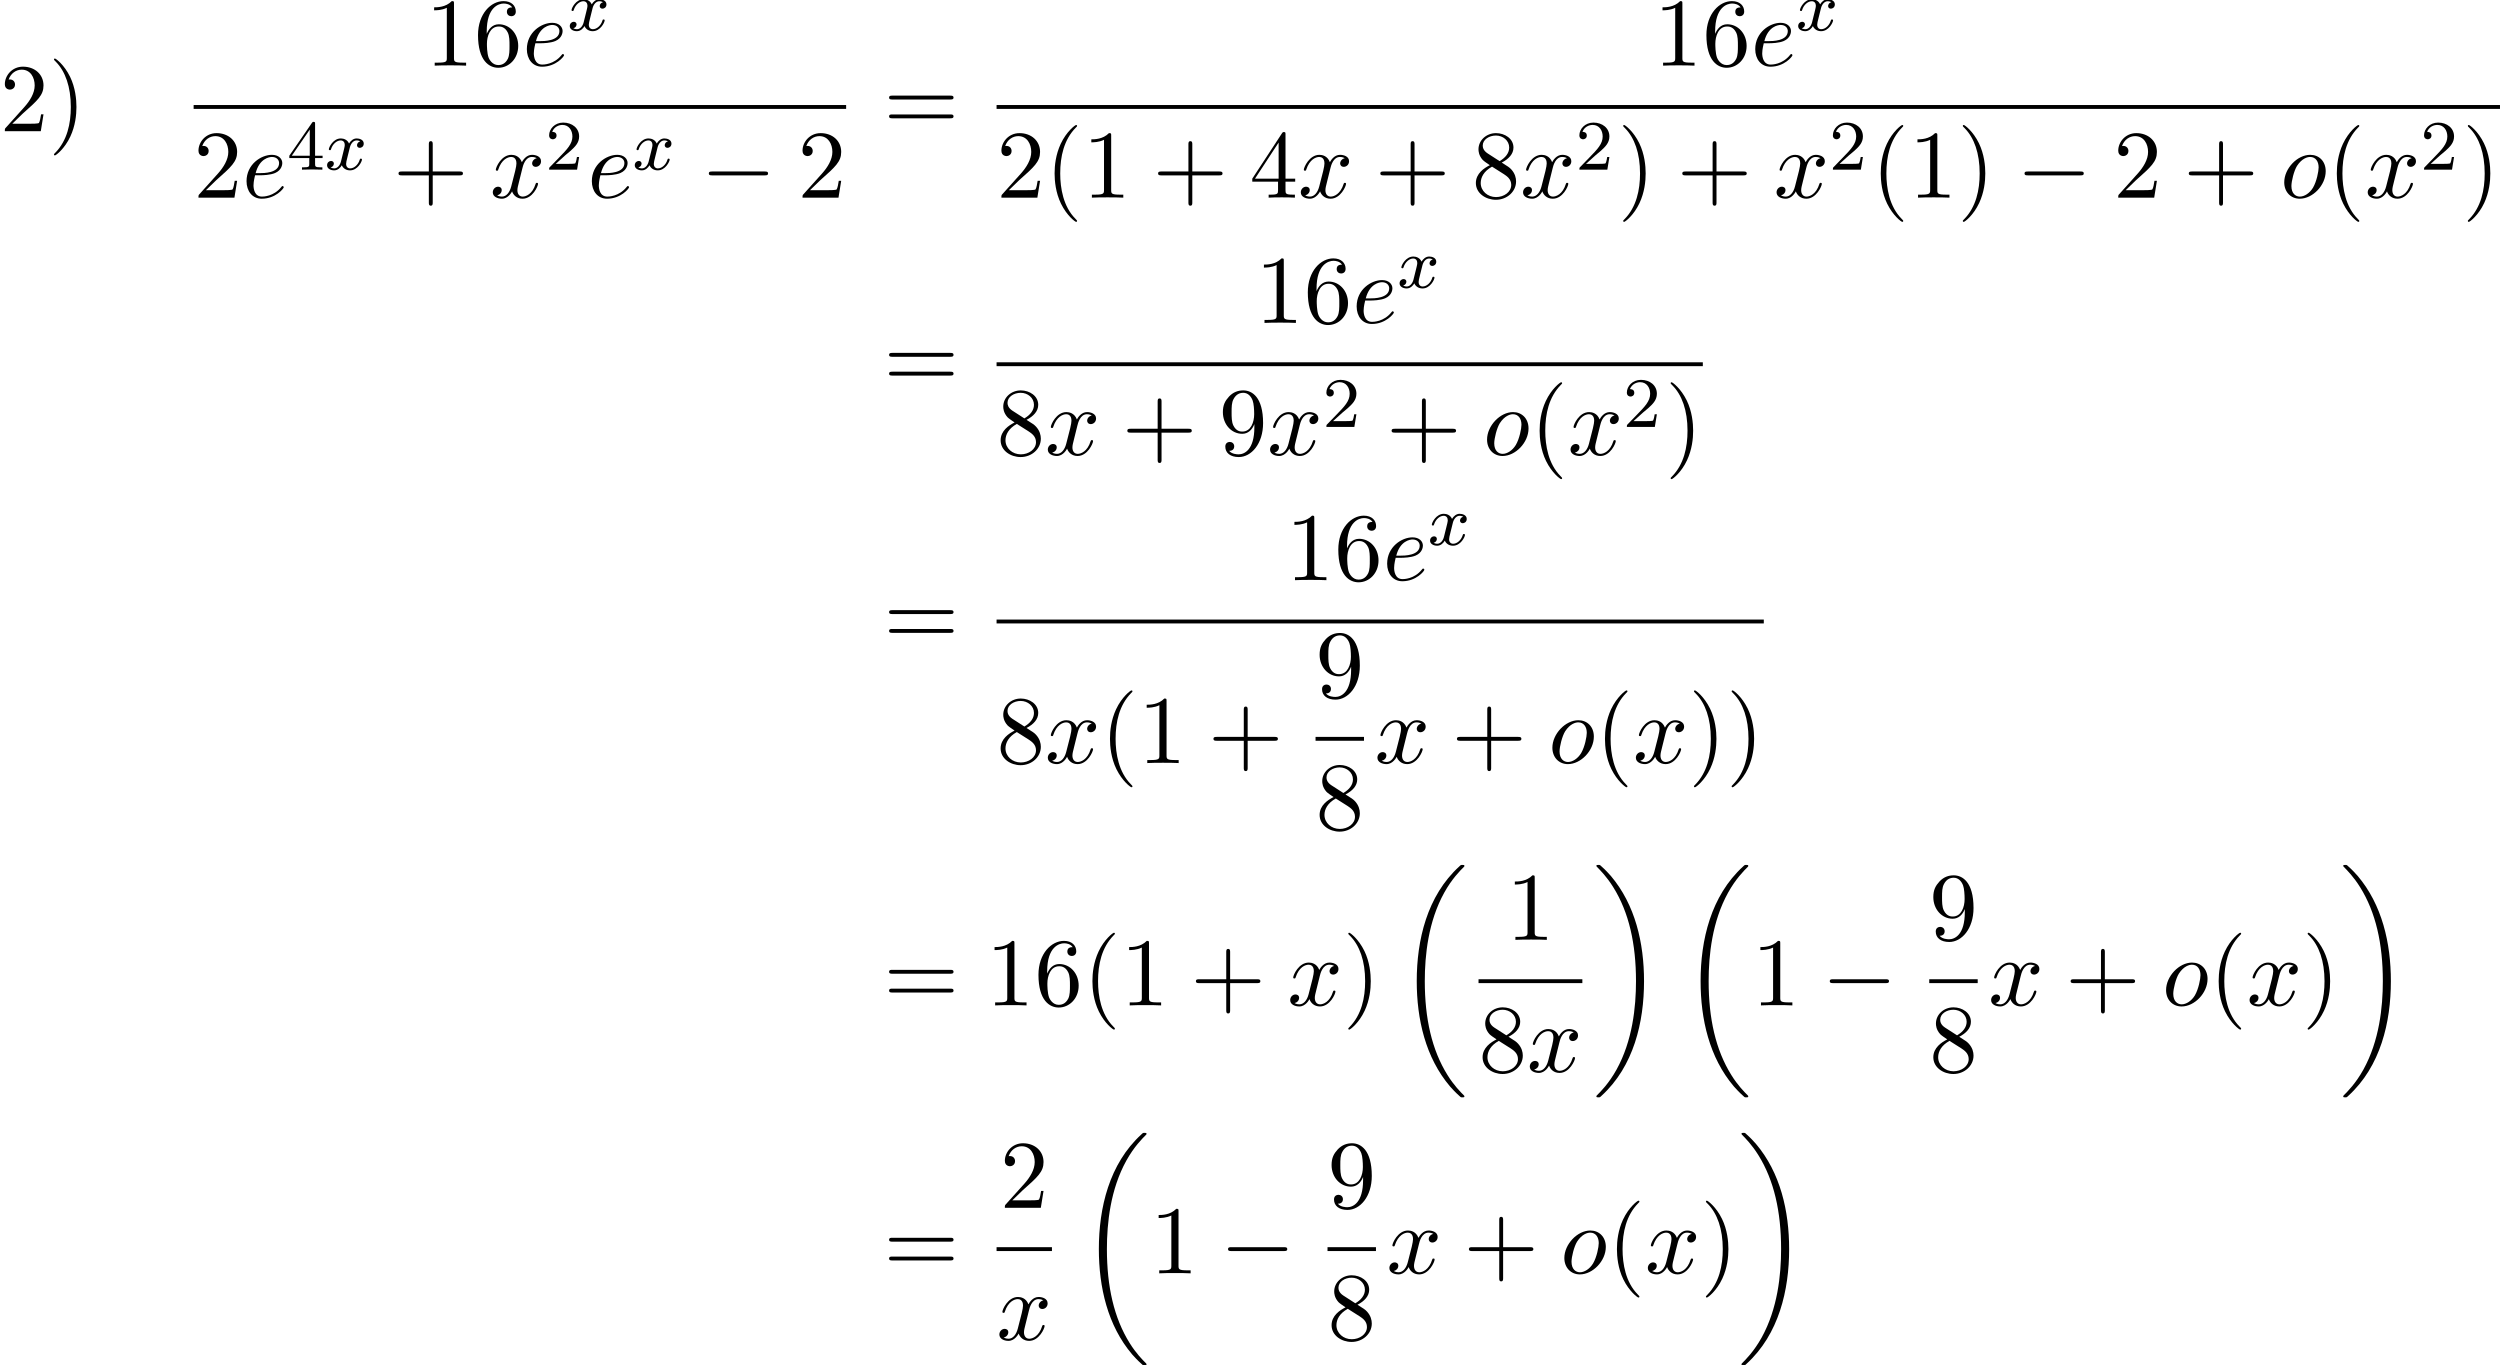 <?xml version='1.0' encoding='UTF-8'?>
<!-- This file was generated by dvisvgm 2.13.3 -->
<svg version='1.1' xmlns='http://www.w3.org/2000/svg' xmlns:xlink='http://www.w3.org/1999/xlink' width='281.477pt' height='153.73pt' viewBox='91.79 80.697 281.477 153.73'>
<defs>
<path id='g0-18' d='M7.636 25.625C7.636 25.582 7.615 25.56 7.593 25.527C7.189 25.124 6.458 24.393 5.727 23.215C3.971 20.4 3.175 16.855 3.175 12.655C3.175 9.72 3.567 5.935 5.367 2.684C6.229 1.135 7.124 .24 7.604-.24C7.636-.273 7.636-.295 7.636-.327C7.636-.436 7.56-.436 7.407-.436S7.233-.436 7.069-.273C3.415 3.055 2.269 8.051 2.269 12.644C2.269 16.931 3.251 21.251 6.022 24.513C6.24 24.764 6.655 25.211 7.102 25.604C7.233 25.735 7.255 25.735 7.407 25.735S7.636 25.735 7.636 25.625Z'/>
<path id='g0-19' d='M5.749 12.655C5.749 8.367 4.767 4.047 1.996 .785C1.778 .535 1.364 .087 .916-.305C.785-.436 .764-.436 .611-.436C.48-.436 .382-.436 .382-.327C.382-.284 .425-.24 .447-.218C.829 .175 1.56 .905 2.291 2.084C4.047 4.898 4.844 8.444 4.844 12.644C4.844 15.578 4.451 19.364 2.651 22.615C1.789 24.164 .884 25.069 .425 25.527C.404 25.56 .382 25.593 .382 25.625C.382 25.735 .48 25.735 .611 25.735C.764 25.735 .785 25.735 .949 25.571C4.604 22.244 5.749 17.247 5.749 12.655Z'/>
<path id='g3-101' d='M2.04-2.52C2.356-2.52 3.164-2.542 3.709-2.771C4.473-3.098 4.527-3.742 4.527-3.895C4.527-4.375 4.113-4.822 3.36-4.822C2.149-4.822 .502-3.764 .502-1.855C.502-.742 1.145 .12 2.215 .12C3.775 .12 4.691-1.036 4.691-1.167C4.691-1.233 4.625-1.309 4.56-1.309C4.505-1.309 4.484-1.287 4.418-1.2C3.556-.12 2.367-.12 2.236-.12C1.385-.12 1.287-1.036 1.287-1.385C1.287-1.516 1.298-1.855 1.462-2.52H2.04ZM1.527-2.76C1.953-4.418 3.076-4.582 3.36-4.582C3.873-4.582 4.167-4.265 4.167-3.895C4.167-2.76 2.422-2.76 1.975-2.76H1.527Z'/>
<path id='g3-111' d='M5.116-2.978C5.116-4.113 4.353-4.822 3.371-4.822C1.909-4.822 .447-3.273 .447-1.724C.447-.644 1.178 .12 2.193 .12C3.644 .12 5.116-1.385 5.116-2.978ZM2.204-.12C1.735-.12 1.255-.458 1.255-1.309C1.255-1.844 1.538-3.022 1.887-3.578C2.433-4.418 3.055-4.582 3.36-4.582C3.993-4.582 4.32-4.058 4.32-3.404C4.32-2.978 4.102-1.833 3.687-1.124C3.305-.491 2.705-.12 2.204-.12Z'/>
<path id='g3-120' d='M3.644-3.295C3.709-3.578 3.96-4.582 4.724-4.582C4.778-4.582 5.04-4.582 5.269-4.44C4.964-4.385 4.745-4.113 4.745-3.851C4.745-3.676 4.865-3.469 5.16-3.469C5.4-3.469 5.749-3.665 5.749-4.102C5.749-4.669 5.105-4.822 4.735-4.822C4.102-4.822 3.72-4.244 3.589-3.993C3.316-4.713 2.727-4.822 2.411-4.822C1.276-4.822 .655-3.415 .655-3.142C.655-3.033 .764-3.033 .785-3.033C.873-3.033 .905-3.055 .927-3.153C1.298-4.309 2.018-4.582 2.389-4.582C2.596-4.582 2.978-4.484 2.978-3.851C2.978-3.513 2.793-2.782 2.389-1.255C2.215-.578 1.833-.12 1.353-.12C1.287-.12 1.036-.12 .807-.262C1.08-.316 1.32-.545 1.32-.851C1.32-1.145 1.08-1.233 .916-1.233C.589-1.233 .316-.949 .316-.6C.316-.098 .862 .12 1.342 .12C2.062 .12 2.455-.644 2.487-.709C2.618-.305 3.011 .12 3.665 .12C4.789 .12 5.411-1.287 5.411-1.56C5.411-1.669 5.313-1.669 5.28-1.669C5.182-1.669 5.16-1.625 5.138-1.549C4.778-.382 4.036-.12 3.687-.12C3.262-.12 3.087-.469 3.087-.84C3.087-1.08 3.153-1.32 3.273-1.8L3.644-3.295Z'/>
<path id='g2-120' d='M3.993-3.18C3.642-3.092 3.626-2.782 3.626-2.75C3.626-2.574 3.762-2.455 3.937-2.455S4.384-2.59 4.384-2.933C4.384-3.387 3.881-3.515 3.587-3.515C3.212-3.515 2.909-3.252 2.726-2.941C2.55-3.363 2.136-3.515 1.809-3.515C.94-3.515 .454-2.519 .454-2.295C.454-2.224 .51-2.192 .574-2.192C.669-2.192 .685-2.232 .709-2.327C.893-2.909 1.371-3.292 1.785-3.292C2.096-3.292 2.248-3.068 2.248-2.782C2.248-2.622 2.152-2.256 2.088-2C2.032-1.769 1.857-1.06 1.817-.909C1.706-.478 1.419-.143 1.06-.143C1.028-.143 .821-.143 .654-.255C1.02-.343 1.02-.677 1.02-.685C1.02-.869 .877-.98 .701-.98C.486-.98 .255-.797 .255-.494C.255-.128 .646 .08 1.052 .08C1.474 .08 1.769-.239 1.913-.494C2.088-.104 2.455 .08 2.837 .08C3.706 .08 4.184-.917 4.184-1.14C4.184-1.219 4.121-1.243 4.065-1.243C3.969-1.243 3.953-1.188 3.929-1.108C3.77-.574 3.316-.143 2.853-.143C2.59-.143 2.399-.319 2.399-.654C2.399-.813 2.447-.996 2.558-1.443C2.614-1.682 2.79-2.383 2.829-2.534C2.941-2.949 3.22-3.292 3.579-3.292C3.618-3.292 3.826-3.292 3.993-3.18Z'/>
<path id='g4-50' d='M2.248-1.626C2.375-1.745 2.71-2.008 2.837-2.12C3.332-2.574 3.802-3.013 3.802-3.738C3.802-4.686 3.005-5.3 2.008-5.3C1.052-5.3 .422-4.575 .422-3.866C.422-3.475 .733-3.419 .845-3.419C1.012-3.419 1.259-3.539 1.259-3.842C1.259-4.256 .861-4.256 .765-4.256C.996-4.838 1.53-5.037 1.921-5.037C2.662-5.037 3.045-4.407 3.045-3.738C3.045-2.909 2.463-2.303 1.522-1.339L.518-.303C.422-.215 .422-.199 .422 0H3.571L3.802-1.427H3.555C3.531-1.267 3.467-.869 3.371-.717C3.324-.654 2.718-.654 2.59-.654H1.172L2.248-1.626Z'/>
<path id='g4-52' d='M3.14-5.157C3.14-5.316 3.14-5.38 2.973-5.38C2.869-5.38 2.861-5.372 2.782-5.26L.239-1.57V-1.307H2.487V-.646C2.487-.351 2.463-.263 1.849-.263H1.666V0C2.343-.024 2.359-.024 2.813-.024S3.284-.024 3.961 0V-.263H3.778C3.164-.263 3.14-.351 3.14-.646V-1.307H3.985V-1.57H3.14V-5.157ZM2.542-4.511V-1.57H.518L2.542-4.511Z'/>
<path id='g1-0' d='M7.189-2.509C7.375-2.509 7.571-2.509 7.571-2.727S7.375-2.945 7.189-2.945H1.287C1.102-2.945 .905-2.945 .905-2.727S1.102-2.509 1.287-2.509H7.189Z'/>
<path id='g5-40' d='M3.611 2.618C3.611 2.585 3.611 2.564 3.425 2.378C2.062 1.004 1.713-1.058 1.713-2.727C1.713-4.625 2.127-6.524 3.469-7.887C3.611-8.018 3.611-8.04 3.611-8.073C3.611-8.149 3.567-8.182 3.502-8.182C3.393-8.182 2.411-7.44 1.767-6.055C1.211-4.855 1.08-3.644 1.08-2.727C1.08-1.876 1.2-.556 1.8 .676C2.455 2.018 3.393 2.727 3.502 2.727C3.567 2.727 3.611 2.695 3.611 2.618Z'/>
<path id='g5-41' d='M3.153-2.727C3.153-3.578 3.033-4.898 2.433-6.131C1.778-7.473 .84-8.182 .731-8.182C.665-8.182 .622-8.138 .622-8.073C.622-8.04 .622-8.018 .829-7.822C1.898-6.742 2.52-5.007 2.52-2.727C2.52-.862 2.116 1.058 .764 2.433C.622 2.564 .622 2.585 .622 2.618C.622 2.684 .665 2.727 .731 2.727C.84 2.727 1.822 1.985 2.465 .6C3.022-.6 3.153-1.811 3.153-2.727Z'/>
<path id='g5-43' d='M4.462-2.509H7.505C7.658-2.509 7.865-2.509 7.865-2.727S7.658-2.945 7.505-2.945H4.462V-6C4.462-6.153 4.462-6.36 4.244-6.36S4.025-6.153 4.025-6V-2.945H.971C.818-2.945 .611-2.945 .611-2.727S.818-2.509 .971-2.509H4.025V.545C4.025 .698 4.025 .905 4.244 .905S4.462 .698 4.462 .545V-2.509Z'/>
<path id='g5-49' d='M3.207-6.982C3.207-7.244 3.207-7.265 2.956-7.265C2.28-6.567 1.32-6.567 .971-6.567V-6.229C1.189-6.229 1.833-6.229 2.4-6.513V-.862C2.4-.469 2.367-.338 1.385-.338H1.036V0C1.418-.033 2.367-.033 2.804-.033S4.189-.033 4.571 0V-.338H4.222C3.24-.338 3.207-.458 3.207-.862V-6.982Z'/>
<path id='g5-50' d='M1.385-.84L2.542-1.964C4.244-3.469 4.898-4.058 4.898-5.149C4.898-6.393 3.916-7.265 2.585-7.265C1.353-7.265 .545-6.262 .545-5.291C.545-4.68 1.091-4.68 1.124-4.68C1.309-4.68 1.691-4.811 1.691-5.258C1.691-5.542 1.495-5.825 1.113-5.825C1.025-5.825 1.004-5.825 .971-5.815C1.222-6.524 1.811-6.927 2.444-6.927C3.436-6.927 3.905-6.044 3.905-5.149C3.905-4.276 3.36-3.415 2.76-2.738L.665-.404C.545-.284 .545-.262 .545 0H4.593L4.898-1.898H4.625C4.571-1.571 4.495-1.091 4.385-.927C4.309-.84 3.589-.84 3.349-.84H1.385Z'/>
<path id='g5-52' d='M3.207-1.8V-.851C3.207-.458 3.185-.338 2.378-.338H2.149V0C2.596-.033 3.164-.033 3.622-.033S4.658-.033 5.105 0V-.338H4.876C4.069-.338 4.047-.458 4.047-.851V-1.8H5.138V-2.138H4.047V-7.102C4.047-7.32 4.047-7.385 3.873-7.385C3.775-7.385 3.742-7.385 3.655-7.255L.305-2.138V-1.8H3.207ZM3.273-2.138H.611L3.273-6.207V-2.138Z'/>
<path id='g5-54' d='M1.44-3.578V-3.84C1.44-6.6 2.793-6.993 3.349-6.993C3.611-6.993 4.069-6.927 4.309-6.556C4.145-6.556 3.709-6.556 3.709-6.065C3.709-5.727 3.971-5.564 4.211-5.564C4.385-5.564 4.713-5.662 4.713-6.087C4.713-6.742 4.233-7.265 3.327-7.265C1.931-7.265 .458-5.858 .458-3.447C.458-.535 1.724 .24 2.738 .24C3.949 .24 4.985-.785 4.985-2.225C4.985-3.611 4.015-4.658 2.804-4.658C2.062-4.658 1.658-4.102 1.44-3.578ZM2.738-.065C2.051-.065 1.724-.72 1.658-.884C1.462-1.396 1.462-2.269 1.462-2.465C1.462-3.316 1.811-4.407 2.793-4.407C2.967-4.407 3.469-4.407 3.807-3.731C4.004-3.327 4.004-2.771 4.004-2.236C4.004-1.713 4.004-1.167 3.818-.775C3.491-.12 2.989-.065 2.738-.065Z'/>
<path id='g5-56' d='M1.778-4.985C1.276-5.313 1.233-5.684 1.233-5.869C1.233-6.535 1.942-6.993 2.716-6.993C3.513-6.993 4.211-6.425 4.211-5.64C4.211-5.018 3.785-4.495 3.131-4.113L1.778-4.985ZM3.371-3.949C4.156-4.353 4.691-4.92 4.691-5.64C4.691-6.644 3.72-7.265 2.727-7.265C1.636-7.265 .753-6.458 .753-5.444C.753-5.247 .775-4.756 1.233-4.244C1.353-4.113 1.756-3.84 2.029-3.655C1.396-3.338 .458-2.727 .458-1.647C.458-.491 1.571 .24 2.716 .24C3.949 .24 4.985-.665 4.985-1.833C4.985-2.225 4.865-2.716 4.451-3.175C4.244-3.404 4.069-3.513 3.371-3.949ZM2.28-3.491L3.622-2.64C3.927-2.433 4.44-2.105 4.44-1.44C4.44-.633 3.622-.065 2.727-.065C1.789-.065 1.004-.742 1.004-1.647C1.004-2.28 1.353-2.978 2.28-3.491Z'/>
<path id='g5-57' d='M4.004-3.469V-3.12C4.004-.567 2.869-.065 2.236-.065C2.051-.065 1.462-.087 1.167-.458C1.647-.458 1.735-.775 1.735-.96C1.735-1.298 1.473-1.462 1.233-1.462C1.058-1.462 .731-1.364 .731-.938C.731-.207 1.32 .24 2.247 .24C3.655 .24 4.985-1.244 4.985-3.589C4.985-6.524 3.731-7.265 2.76-7.265C2.16-7.265 1.625-7.069 1.156-6.578C.709-6.087 .458-5.629 .458-4.811C.458-3.447 1.418-2.378 2.64-2.378C3.305-2.378 3.753-2.836 4.004-3.469ZM2.651-2.629C2.476-2.629 1.975-2.629 1.636-3.316C1.44-3.72 1.44-4.265 1.44-4.8C1.44-5.389 1.44-5.902 1.669-6.305C1.964-6.851 2.378-6.993 2.76-6.993C3.262-6.993 3.622-6.622 3.807-6.131C3.938-5.782 3.982-5.095 3.982-4.593C3.982-3.687 3.611-2.629 2.651-2.629Z'/>
<path id='g5-61' d='M7.495-3.567C7.658-3.567 7.865-3.567 7.865-3.785S7.658-4.004 7.505-4.004H.971C.818-4.004 .611-4.004 .611-3.785S.818-3.567 .982-3.567H7.495ZM7.505-1.451C7.658-1.451 7.865-1.451 7.865-1.669S7.658-1.887 7.495-1.887H.982C.818-1.887 .611-1.887 .611-1.669S.818-1.451 .971-1.451H7.505Z'/>
</defs>
<g id='page1'>
<use x='91.79' y='95.468' xlink:href='#g5-50'/>
<use x='97.244' y='95.468' xlink:href='#g5-41'/>
<use x='139.698' y='88.088' xlink:href='#g5-49'/>
<use x='145.152' y='88.088' xlink:href='#g5-54'/>
<use x='150.607' y='88.088' xlink:href='#g3-101'/>
<use x='155.686' y='84.129' xlink:href='#g2-120'/>
<rect x='113.591' y='92.522' height='.436' width='73.466'/>
<use x='113.591' y='102.951' xlink:href='#g5-50'/>
<use x='119.046' y='102.951' xlink:href='#g3-101'/>
<use x='124.125' y='99.799' xlink:href='#g4-52'/>
<use x='128.36' y='99.799' xlink:href='#g2-120'/>
<use x='136.049' y='102.951' xlink:href='#g5-43'/>
<use x='146.958' y='102.951' xlink:href='#g3-120'/>
<use x='153.193' y='99.799' xlink:href='#g4-50'/>
<use x='157.925' y='102.951' xlink:href='#g3-101'/>
<use x='163.005' y='99.799' xlink:href='#g2-120'/>
<use x='170.694' y='102.951' xlink:href='#g1-0'/>
<use x='181.603' y='102.951' xlink:href='#g5-50'/>
<use x='191.283' y='95.468' xlink:href='#g5-61'/>
<use x='278.003' y='88.088' xlink:href='#g5-49'/>
<use x='283.458' y='88.088' xlink:href='#g5-54'/>
<use x='288.912' y='88.088' xlink:href='#g3-101'/>
<use x='293.992' y='84.129' xlink:href='#g2-120'/>
<rect x='203.994' y='92.522' height='.436' width='169.272'/>
<use x='203.994' y='102.951' xlink:href='#g5-50'/>
<use x='209.448' y='102.951' xlink:href='#g5-40'/>
<use x='213.691' y='102.951' xlink:href='#g5-49'/>
<use x='221.57' y='102.951' xlink:href='#g5-43'/>
<use x='232.479' y='102.951' xlink:href='#g5-52'/>
<use x='237.933' y='102.951' xlink:href='#g3-120'/>
<use x='246.592' y='102.951' xlink:href='#g5-43'/>
<use x='257.501' y='102.951' xlink:href='#g5-56'/>
<use x='262.956' y='102.951' xlink:href='#g3-120'/>
<use x='269.191' y='99.799' xlink:href='#g4-50'/>
<use x='273.923' y='102.951' xlink:href='#g5-41'/>
<use x='280.59' y='102.951' xlink:href='#g5-43'/>
<use x='291.499' y='102.951' xlink:href='#g3-120'/>
<use x='297.734' y='99.799' xlink:href='#g4-50'/>
<use x='302.466' y='102.951' xlink:href='#g5-40'/>
<use x='306.708' y='102.951' xlink:href='#g5-49'/>
<use x='312.163' y='102.951' xlink:href='#g5-41'/>
<use x='318.83' y='102.951' xlink:href='#g1-0'/>
<use x='329.739' y='102.951' xlink:href='#g5-50'/>
<use x='337.617' y='102.951' xlink:href='#g5-43'/>
<use x='348.527' y='102.951' xlink:href='#g3-111'/>
<use x='353.814' y='102.951' xlink:href='#g5-40'/>
<use x='358.057' y='102.951' xlink:href='#g3-120'/>
<use x='364.292' y='99.799' xlink:href='#g4-50'/>
<use x='369.024' y='102.951' xlink:href='#g5-41'/>
<use x='191.283' y='124.434' xlink:href='#g5-61'/>
<use x='233.126' y='117.054' xlink:href='#g5-49'/>
<use x='238.58' y='117.054' xlink:href='#g5-54'/>
<use x='244.035' y='117.054' xlink:href='#g3-101'/>
<use x='249.115' y='113.095' xlink:href='#g2-120'/>
<rect x='203.994' y='121.488' height='.436' width='79.518'/>
<use x='203.994' y='131.917' xlink:href='#g5-56'/>
<use x='209.448' y='131.917' xlink:href='#g3-120'/>
<use x='218.107' y='131.917' xlink:href='#g5-43'/>
<use x='229.017' y='131.917' xlink:href='#g5-57'/>
<use x='234.471' y='131.917' xlink:href='#g3-120'/>
<use x='240.706' y='128.765' xlink:href='#g4-50'/>
<use x='247.862' y='131.917' xlink:href='#g5-43'/>
<use x='258.772' y='131.917' xlink:href='#g3-111'/>
<use x='264.059' y='131.917' xlink:href='#g5-40'/>
<use x='268.302' y='131.917' xlink:href='#g3-120'/>
<use x='274.537' y='128.765' xlink:href='#g4-50'/>
<use x='279.269' y='131.917' xlink:href='#g5-41'/>
<use x='191.283' y='153.4' xlink:href='#g5-61'/>
<use x='236.559' y='146.02' xlink:href='#g5-49'/>
<use x='242.013' y='146.02' xlink:href='#g5-54'/>
<use x='247.468' y='146.02' xlink:href='#g3-101'/>
<use x='252.547' y='142.061' xlink:href='#g2-120'/>
<rect x='203.994' y='150.454' height='.436' width='86.383'/>
<use x='203.994' y='166.61' xlink:href='#g5-56'/>
<use x='209.448' y='166.61' xlink:href='#g3-120'/>
<use x='215.683' y='166.61' xlink:href='#g5-40'/>
<use x='219.926' y='166.61' xlink:href='#g5-49'/>
<use x='227.804' y='166.61' xlink:href='#g5-43'/>
<use x='239.909' y='159.23' xlink:href='#g5-57'/>
<rect x='239.909' y='163.664' height='.436' width='5.455'/>
<use x='239.909' y='174.093' xlink:href='#g5-56'/>
<use x='246.559' y='166.61' xlink:href='#g3-120'/>
<use x='255.218' y='166.61' xlink:href='#g5-43'/>
<use x='266.127' y='166.61' xlink:href='#g3-111'/>
<use x='271.415' y='166.61' xlink:href='#g5-40'/>
<use x='275.658' y='166.61' xlink:href='#g3-120'/>
<use x='281.892' y='166.61' xlink:href='#g5-41'/>
<use x='286.135' y='166.61' xlink:href='#g5-41'/>
<use x='191.283' y='193.896' xlink:href='#g5-61'/>
<use x='202.798' y='193.896' xlink:href='#g5-49'/>
<use x='208.253' y='193.896' xlink:href='#g5-54'/>
<use x='213.707' y='193.896' xlink:href='#g5-40'/>
<use x='217.95' y='193.896' xlink:href='#g5-49'/>
<use x='225.829' y='193.896' xlink:href='#g5-43'/>
<use x='236.738' y='193.896' xlink:href='#g3-120'/>
<use x='242.973' y='193.896' xlink:href='#g5-41'/>
<use x='249.033' y='178.514' xlink:href='#g0-18'/>
<use x='261.376' y='186.516' xlink:href='#g5-49'/>
<rect x='258.259' y='190.951' height='.436' width='11.689'/>
<use x='258.259' y='201.379' xlink:href='#g5-56'/>
<use x='263.714' y='201.379' xlink:href='#g3-120'/>
<use x='271.144' y='178.514' xlink:href='#g0-19'/>
<use x='280.992' y='178.514' xlink:href='#g0-18'/>
<use x='289.023' y='193.896' xlink:href='#g5-49'/>
<use x='296.902' y='193.896' xlink:href='#g1-0'/>
<use x='309.006' y='186.516' xlink:href='#g5-57'/>
<rect x='309.006' y='190.951' height='.436' width='5.455'/>
<use x='309.006' y='201.379' xlink:href='#g5-56'/>
<use x='315.656' y='193.896' xlink:href='#g3-120'/>
<use x='324.315' y='193.896' xlink:href='#g5-43'/>
<use x='335.224' y='193.896' xlink:href='#g3-111'/>
<use x='340.512' y='193.896' xlink:href='#g5-40'/>
<use x='344.755' y='193.896' xlink:href='#g3-120'/>
<use x='350.989' y='193.896' xlink:href='#g5-41'/>
<use x='355.232' y='178.514' xlink:href='#g0-19'/>
<use x='191.283' y='224.063' xlink:href='#g5-61'/>
<use x='204.384' y='216.683' xlink:href='#g5-50'/>
<rect x='203.994' y='221.118' height='.436' width='6.235'/>
<use x='203.994' y='231.547' xlink:href='#g3-120'/>
<use x='213.242' y='208.682' xlink:href='#g0-18'/>
<use x='221.273' y='224.063' xlink:href='#g5-49'/>
<use x='229.151' y='224.063' xlink:href='#g1-0'/>
<use x='241.256' y='216.683' xlink:href='#g5-57'/>
<rect x='241.256' y='221.118' height='.436' width='5.455'/>
<use x='241.256' y='231.547' xlink:href='#g5-56'/>
<use x='247.906' y='224.063' xlink:href='#g3-120'/>
<use x='256.565' y='224.063' xlink:href='#g5-43'/>
<use x='267.474' y='224.063' xlink:href='#g3-111'/>
<use x='272.762' y='224.063' xlink:href='#g5-40'/>
<use x='277.005' y='224.063' xlink:href='#g3-120'/>
<use x='283.239' y='224.063' xlink:href='#g5-41'/>
<use x='287.482' y='208.682' xlink:href='#g0-19'/>
</g>
</svg><!--Rendered by QuickLaTeX.com-->